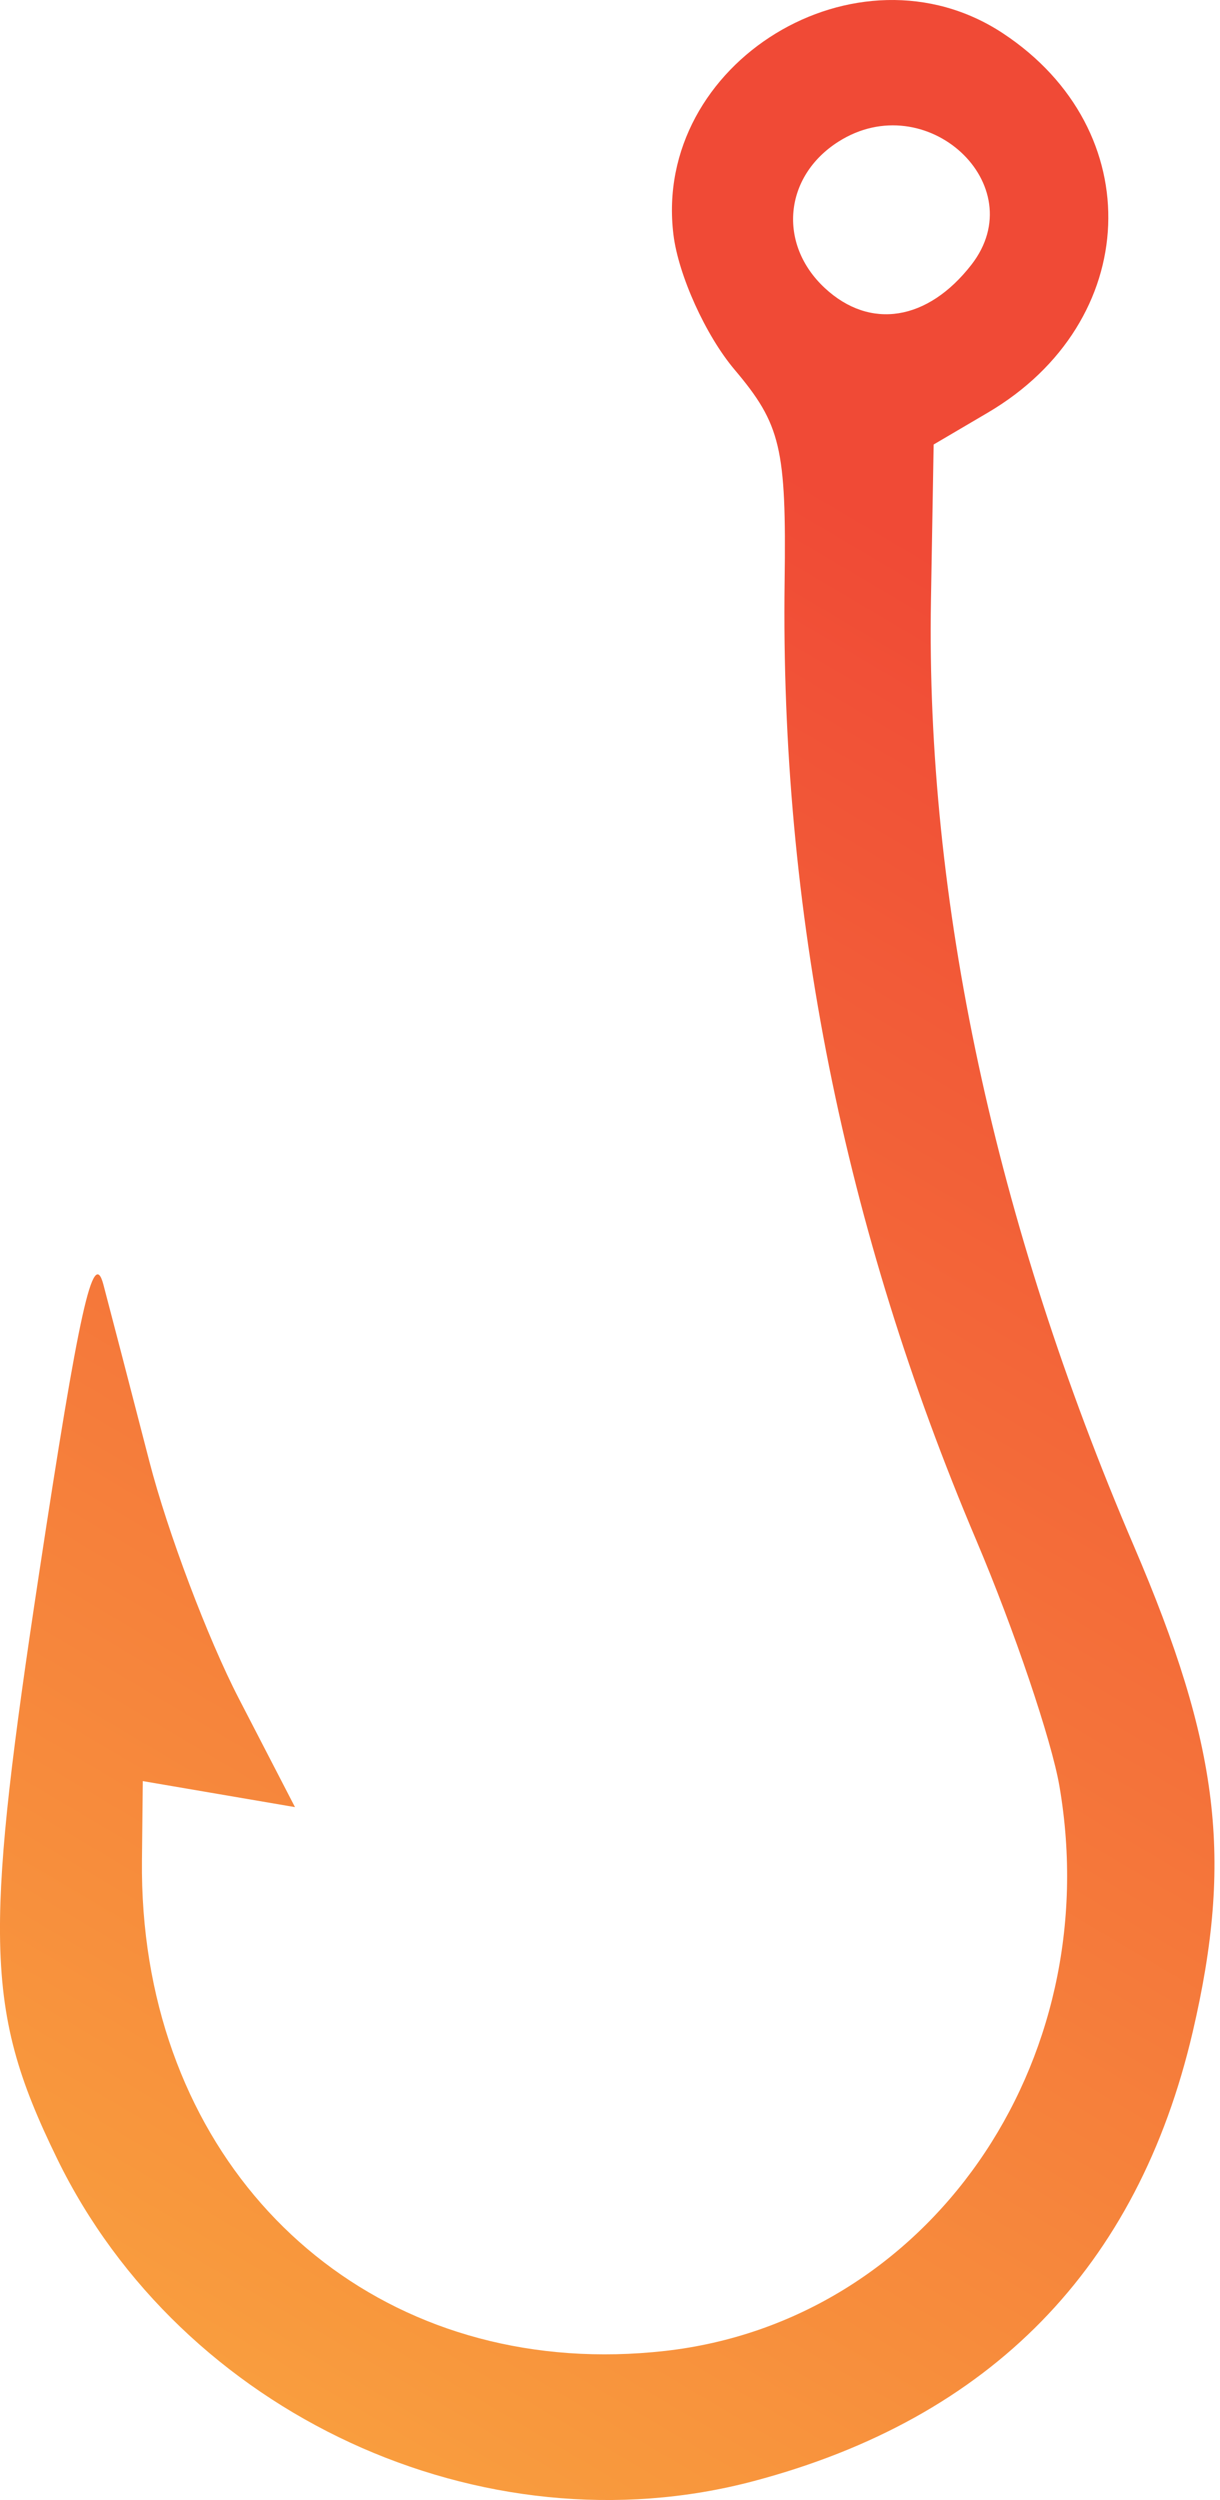 <?xml version="1.0" encoding="UTF-8"?> <svg xmlns="http://www.w3.org/2000/svg" width="84" height="172" viewBox="0 0 84 172" fill="none"> <path fill-rule="evenodd" clip-rule="evenodd" d="M69.053 2.291C79.151 8.951 78.625 22.152 68.014 28.39L64.284 30.582L64.099 41.286C63.742 61.899 68.501 84.061 78.076 106.379C83.957 120.086 84.9 127.878 82.121 139.794C78.339 156.012 68.203 166.375 51.898 170.697C33.205 175.653 12.511 166.088 3.941 148.533C1.318 143.158 0.045 139.269 0 133.027C-0.039 127.517 0.881 120.173 2.675 108.356C5.441 90.138 6.421 85.735 7.12 88.38C7.613 90.246 9.04 95.73 10.29 100.567C11.54 105.404 14.307 112.728 16.437 116.845L20.311 124.329L15.072 123.434L9.832 122.539L9.774 127.983C9.748 130.38 9.926 132.694 10.29 134.911C13.16 152.376 27.622 163.784 45.79 161.742C63.872 159.709 76.23 142.025 72.944 122.883C72.4 119.721 69.825 112.111 67.22 105.97C58.097 84.465 53.721 62.593 54.023 40.017C54.146 30.818 53.764 29.203 50.573 25.427C48.587 23.079 46.71 18.933 46.368 16.147C44.916 4.308 59.035 -4.315 69.053 2.291ZM57.727 9.747C53.972 12.133 53.539 16.793 56.789 19.816C59.904 22.713 63.879 22.081 66.887 18.209C71.15 12.723 63.77 5.905 57.727 9.747Z" fill="url(#paint0_linear_117_241)"></path> <defs> <linearGradient id="paint0_linear_117_241" x1="105.422" y1="62.395" x2="28.286" y2="192.878" gradientUnits="userSpaceOnUse"> <stop stop-color="#F04A36"></stop> <stop offset="0" stop-color="#F04A36"></stop> <stop offset="1" stop-color="#FAA93F"></stop> </linearGradient> </defs> </svg> 